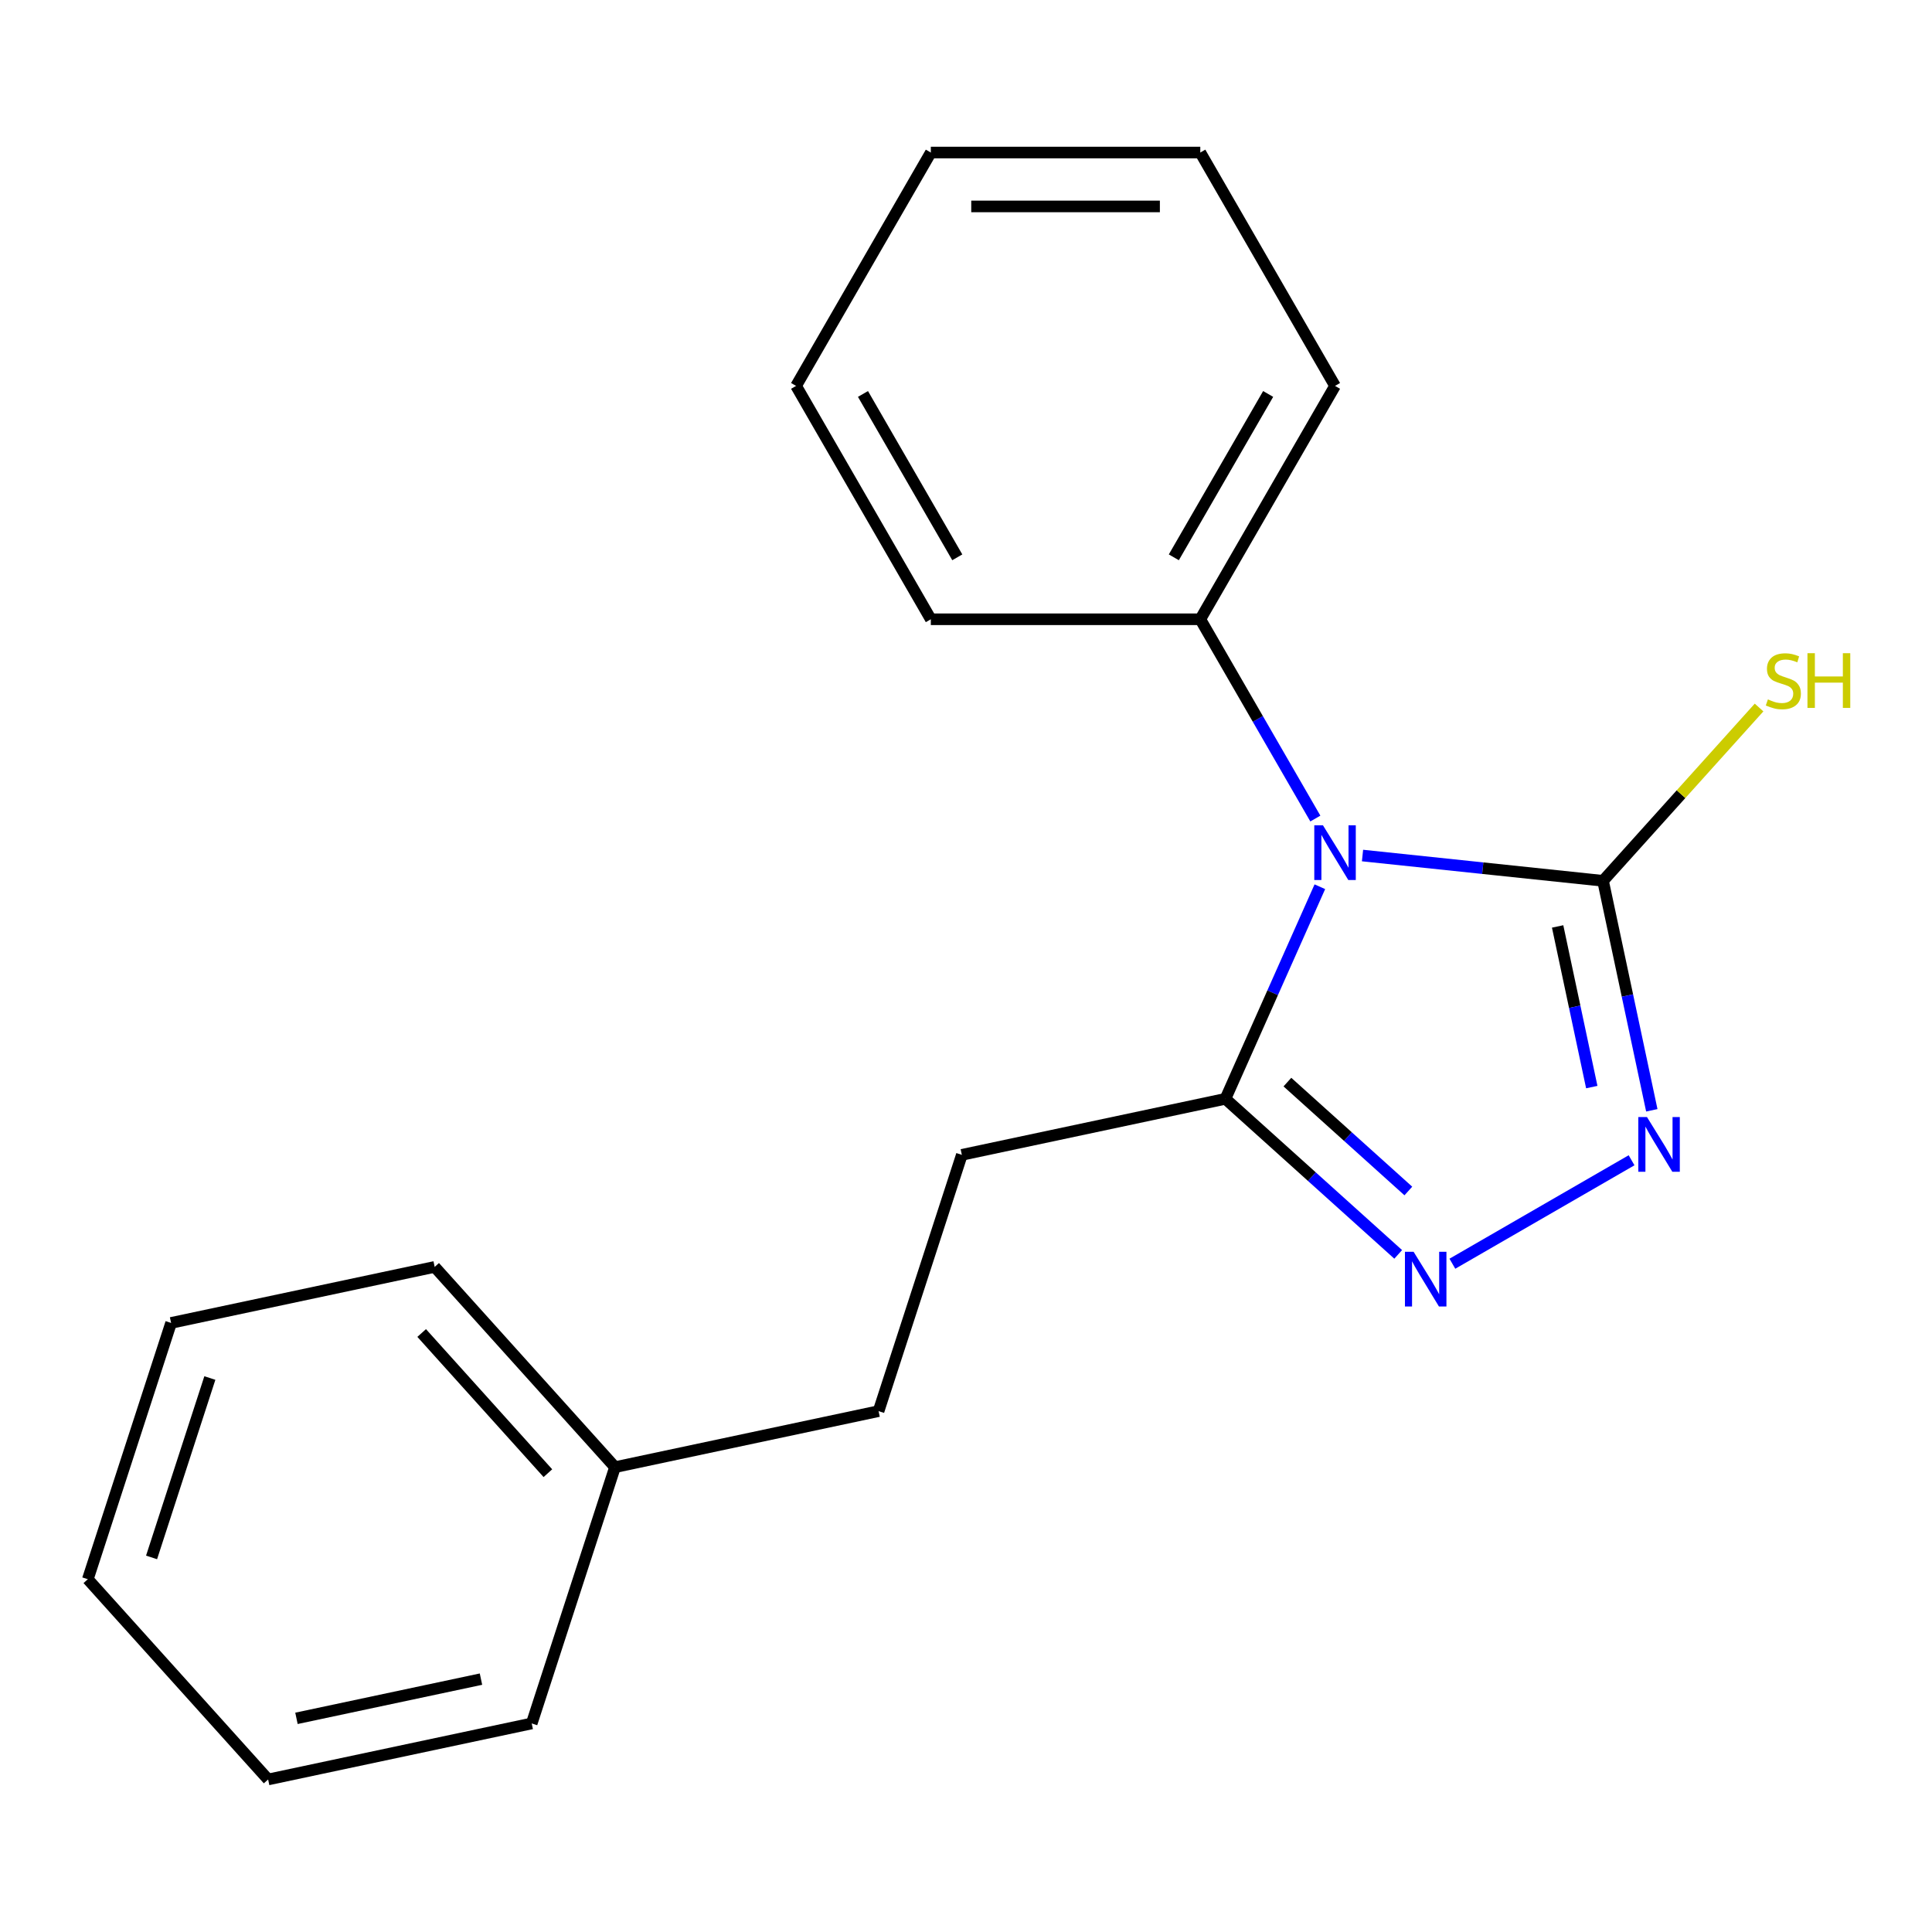 <?xml version='1.0' encoding='iso-8859-1'?>
<svg version='1.1' baseProfile='full'
              xmlns='http://www.w3.org/2000/svg'
                      xmlns:rdkit='http://www.rdkit.org/xml'
                      xmlns:xlink='http://www.w3.org/1999/xlink'
                  xml:space='preserve'
width='1000px' height='1000px' viewBox='0 0 1000 1000'>
<!-- END OF HEADER -->
<rect style='opacity:1.0;fill:#FFFFFF;stroke:none' width='1000' height='1000' x='0' y='0'> </rect>
<path class='bond-0' d='M 705.238,442.822 L 767.482,449.364' style='fill:none;fill-rule:evenodd;stroke:#0000FF;stroke-width:6px;stroke-linecap:butt;stroke-linejoin:miter;stroke-opacity:1' />
<path class='bond-0' d='M 767.482,449.364 L 829.726,455.906' style='fill:none;fill-rule:evenodd;stroke:#000000;stroke-width:6px;stroke-linecap:butt;stroke-linejoin:miter;stroke-opacity:1' />
<path class='bond-3' d='M 683.154,458.974 L 658.717,513.861' style='fill:none;fill-rule:evenodd;stroke:#0000FF;stroke-width:6px;stroke-linecap:butt;stroke-linejoin:miter;stroke-opacity:1' />
<path class='bond-3' d='M 658.717,513.861 L 634.28,568.747' style='fill:none;fill-rule:evenodd;stroke:#000000;stroke-width:6px;stroke-linecap:butt;stroke-linejoin:miter;stroke-opacity:1' />
<path class='bond-4' d='M 680.823,423.68 L 651.047,372.107' style='fill:none;fill-rule:evenodd;stroke:#0000FF;stroke-width:6px;stroke-linecap:butt;stroke-linejoin:miter;stroke-opacity:1' />
<path class='bond-4' d='M 651.047,372.107 L 621.272,320.535' style='fill:none;fill-rule:evenodd;stroke:#000000;stroke-width:6px;stroke-linecap:butt;stroke-linejoin:miter;stroke-opacity:1' />
<path class='bond-1' d='M 829.726,455.906 L 842.35,515.299' style='fill:none;fill-rule:evenodd;stroke:#000000;stroke-width:6px;stroke-linecap:butt;stroke-linejoin:miter;stroke-opacity:1' />
<path class='bond-1' d='M 842.35,515.299 L 854.974,574.691' style='fill:none;fill-rule:evenodd;stroke:#0000FF;stroke-width:6px;stroke-linecap:butt;stroke-linejoin:miter;stroke-opacity:1' />
<path class='bond-1' d='M 806.227,479.524 L 815.064,521.098' style='fill:none;fill-rule:evenodd;stroke:#000000;stroke-width:6px;stroke-linecap:butt;stroke-linejoin:miter;stroke-opacity:1' />
<path class='bond-1' d='M 815.064,521.098 L 823.901,562.673' style='fill:none;fill-rule:evenodd;stroke:#0000FF;stroke-width:6px;stroke-linecap:butt;stroke-linejoin:miter;stroke-opacity:1' />
<path class='bond-6' d='M 829.726,455.906 L 870.107,411.058' style='fill:none;fill-rule:evenodd;stroke:#000000;stroke-width:6px;stroke-linecap:butt;stroke-linejoin:miter;stroke-opacity:1' />
<path class='bond-6' d='M 870.107,411.058 L 910.489,366.21' style='fill:none;fill-rule:evenodd;stroke:#CCCC00;stroke-width:6px;stroke-linecap:butt;stroke-linejoin:miter;stroke-opacity:1' />
<path class='bond-19' d='M 844.498,600.551 L 751.749,654.1' style='fill:none;fill-rule:evenodd;stroke:#0000FF;stroke-width:6px;stroke-linecap:butt;stroke-linejoin:miter;stroke-opacity:1' />
<path class='bond-2' d='M 723.706,649.267 L 678.993,609.007' style='fill:none;fill-rule:evenodd;stroke:#0000FF;stroke-width:6px;stroke-linecap:butt;stroke-linejoin:miter;stroke-opacity:1' />
<path class='bond-2' d='M 678.993,609.007 L 634.28,568.747' style='fill:none;fill-rule:evenodd;stroke:#000000;stroke-width:6px;stroke-linecap:butt;stroke-linejoin:miter;stroke-opacity:1' />
<path class='bond-2' d='M 728.958,616.458 L 697.659,588.277' style='fill:none;fill-rule:evenodd;stroke:#0000FF;stroke-width:6px;stroke-linecap:butt;stroke-linejoin:miter;stroke-opacity:1' />
<path class='bond-2' d='M 697.659,588.277 L 666.36,560.095' style='fill:none;fill-rule:evenodd;stroke:#000000;stroke-width:6px;stroke-linecap:butt;stroke-linejoin:miter;stroke-opacity:1' />
<path class='bond-5' d='M 634.28,568.747 L 497.849,597.747' style='fill:none;fill-rule:evenodd;stroke:#000000;stroke-width:6px;stroke-linecap:butt;stroke-linejoin:miter;stroke-opacity:1' />
<path class='bond-9' d='M 621.272,320.535 L 691.011,199.742' style='fill:none;fill-rule:evenodd;stroke:#000000;stroke-width:6px;stroke-linecap:butt;stroke-linejoin:miter;stroke-opacity:1' />
<path class='bond-9' d='M 607.574,288.468 L 656.392,203.913' style='fill:none;fill-rule:evenodd;stroke:#000000;stroke-width:6px;stroke-linecap:butt;stroke-linejoin:miter;stroke-opacity:1' />
<path class='bond-10' d='M 621.272,320.535 L 481.793,320.535' style='fill:none;fill-rule:evenodd;stroke:#000000;stroke-width:6px;stroke-linecap:butt;stroke-linejoin:miter;stroke-opacity:1' />
<path class='bond-7' d='M 497.849,597.747 L 454.748,730.399' style='fill:none;fill-rule:evenodd;stroke:#000000;stroke-width:6px;stroke-linecap:butt;stroke-linejoin:miter;stroke-opacity:1' />
<path class='bond-8' d='M 454.748,730.399 L 318.317,759.398' style='fill:none;fill-rule:evenodd;stroke:#000000;stroke-width:6px;stroke-linecap:butt;stroke-linejoin:miter;stroke-opacity:1' />
<path class='bond-11' d='M 318.317,759.398 L 224.987,655.745' style='fill:none;fill-rule:evenodd;stroke:#000000;stroke-width:6px;stroke-linecap:butt;stroke-linejoin:miter;stroke-opacity:1' />
<path class='bond-11' d='M 283.587,762.516 L 218.256,689.959' style='fill:none;fill-rule:evenodd;stroke:#000000;stroke-width:6px;stroke-linecap:butt;stroke-linejoin:miter;stroke-opacity:1' />
<path class='bond-12' d='M 318.317,759.398 L 275.215,892.051' style='fill:none;fill-rule:evenodd;stroke:#000000;stroke-width:6px;stroke-linecap:butt;stroke-linejoin:miter;stroke-opacity:1' />
<path class='bond-14' d='M 691.011,199.742 L 621.272,78.95' style='fill:none;fill-rule:evenodd;stroke:#000000;stroke-width:6px;stroke-linecap:butt;stroke-linejoin:miter;stroke-opacity:1' />
<path class='bond-13' d='M 481.793,320.535 L 412.053,199.742' style='fill:none;fill-rule:evenodd;stroke:#000000;stroke-width:6px;stroke-linecap:butt;stroke-linejoin:miter;stroke-opacity:1' />
<path class='bond-13' d='M 495.49,288.468 L 446.673,203.913' style='fill:none;fill-rule:evenodd;stroke:#000000;stroke-width:6px;stroke-linecap:butt;stroke-linejoin:miter;stroke-opacity:1' />
<path class='bond-15' d='M 224.987,655.745 L 88.556,684.745' style='fill:none;fill-rule:evenodd;stroke:#000000;stroke-width:6px;stroke-linecap:butt;stroke-linejoin:miter;stroke-opacity:1' />
<path class='bond-16' d='M 275.215,892.051 L 138.784,921.05' style='fill:none;fill-rule:evenodd;stroke:#000000;stroke-width:6px;stroke-linecap:butt;stroke-linejoin:miter;stroke-opacity:1' />
<path class='bond-16' d='M 248.951,869.114 L 153.449,889.414' style='fill:none;fill-rule:evenodd;stroke:#000000;stroke-width:6px;stroke-linecap:butt;stroke-linejoin:miter;stroke-opacity:1' />
<path class='bond-17' d='M 412.053,199.742 L 481.793,78.95' style='fill:none;fill-rule:evenodd;stroke:#000000;stroke-width:6px;stroke-linecap:butt;stroke-linejoin:miter;stroke-opacity:1' />
<path class='bond-20' d='M 621.272,78.95 L 481.793,78.95' style='fill:none;fill-rule:evenodd;stroke:#000000;stroke-width:6px;stroke-linecap:butt;stroke-linejoin:miter;stroke-opacity:1' />
<path class='bond-20' d='M 600.35,106.846 L 502.715,106.846' style='fill:none;fill-rule:evenodd;stroke:#000000;stroke-width:6px;stroke-linecap:butt;stroke-linejoin:miter;stroke-opacity:1' />
<path class='bond-21' d='M 88.556,684.745 L 45.455,817.397' style='fill:none;fill-rule:evenodd;stroke:#000000;stroke-width:6px;stroke-linecap:butt;stroke-linejoin:miter;stroke-opacity:1' />
<path class='bond-21' d='M 108.621,713.263 L 78.45,806.119' style='fill:none;fill-rule:evenodd;stroke:#000000;stroke-width:6px;stroke-linecap:butt;stroke-linejoin:miter;stroke-opacity:1' />
<path class='bond-18' d='M 138.784,921.05 L 45.455,817.397' style='fill:none;fill-rule:evenodd;stroke:#000000;stroke-width:6px;stroke-linecap:butt;stroke-linejoin:miter;stroke-opacity:1' />
<path  class='atom-0' d='M 684.751 427.167
L 694.031 442.167
Q 694.951 443.647, 696.431 446.327
Q 697.911 449.007, 697.991 449.167
L 697.991 427.167
L 701.751 427.167
L 701.751 455.487
L 697.871 455.487
L 687.911 439.087
Q 686.751 437.167, 685.511 434.967
Q 684.311 432.767, 683.951 432.087
L 683.951 455.487
L 680.271 455.487
L 680.271 427.167
L 684.751 427.167
' fill='#0000FF'/>
<path  class='atom-2' d='M 852.465 578.178
L 861.745 593.178
Q 862.665 594.658, 864.145 597.338
Q 865.625 600.018, 865.705 600.178
L 865.705 578.178
L 869.465 578.178
L 869.465 606.498
L 865.585 606.498
L 855.625 590.098
Q 854.465 588.178, 853.225 585.978
Q 852.025 583.778, 851.665 583.098
L 851.665 606.498
L 847.985 606.498
L 847.985 578.178
L 852.465 578.178
' fill='#0000FF'/>
<path  class='atom-3' d='M 731.673 647.917
L 740.953 662.917
Q 741.873 664.397, 743.353 667.077
Q 744.833 669.757, 744.913 669.917
L 744.913 647.917
L 748.673 647.917
L 748.673 676.237
L 744.793 676.237
L 734.833 659.837
Q 733.673 657.917, 732.433 655.717
Q 731.233 653.517, 730.873 652.837
L 730.873 676.237
L 727.193 676.237
L 727.193 647.917
L 731.673 647.917
' fill='#0000FF'/>
<path  class='atom-7' d='M 915.056 362.013
Q 915.376 362.133, 916.696 362.693
Q 918.016 363.253, 919.456 363.613
Q 920.936 363.933, 922.376 363.933
Q 925.056 363.933, 926.616 362.653
Q 928.176 361.333, 928.176 359.053
Q 928.176 357.493, 927.376 356.533
Q 926.616 355.573, 925.416 355.053
Q 924.216 354.533, 922.216 353.933
Q 919.696 353.173, 918.176 352.453
Q 916.696 351.733, 915.616 350.213
Q 914.576 348.693, 914.576 346.133
Q 914.576 342.573, 916.976 340.373
Q 919.416 338.173, 924.216 338.173
Q 927.496 338.173, 931.216 339.733
L 930.296 342.813
Q 926.896 341.413, 924.336 341.413
Q 921.576 341.413, 920.056 342.573
Q 918.536 343.693, 918.576 345.653
Q 918.576 347.173, 919.336 348.093
Q 920.136 349.013, 921.256 349.533
Q 922.416 350.053, 924.336 350.653
Q 926.896 351.453, 928.416 352.253
Q 929.936 353.053, 931.016 354.693
Q 932.136 356.293, 932.136 359.053
Q 932.136 362.973, 929.496 365.093
Q 926.896 367.173, 922.536 367.173
Q 920.016 367.173, 918.096 366.613
Q 916.216 366.093, 913.976 365.173
L 915.056 362.013
' fill='#CCCC00'/>
<path  class='atom-7' d='M 935.536 338.093
L 939.376 338.093
L 939.376 350.133
L 953.856 350.133
L 953.856 338.093
L 957.696 338.093
L 957.696 366.413
L 953.856 366.413
L 953.856 353.333
L 939.376 353.333
L 939.376 366.413
L 935.536 366.413
L 935.536 338.093
' fill='#CCCC00'/>
</svg>
